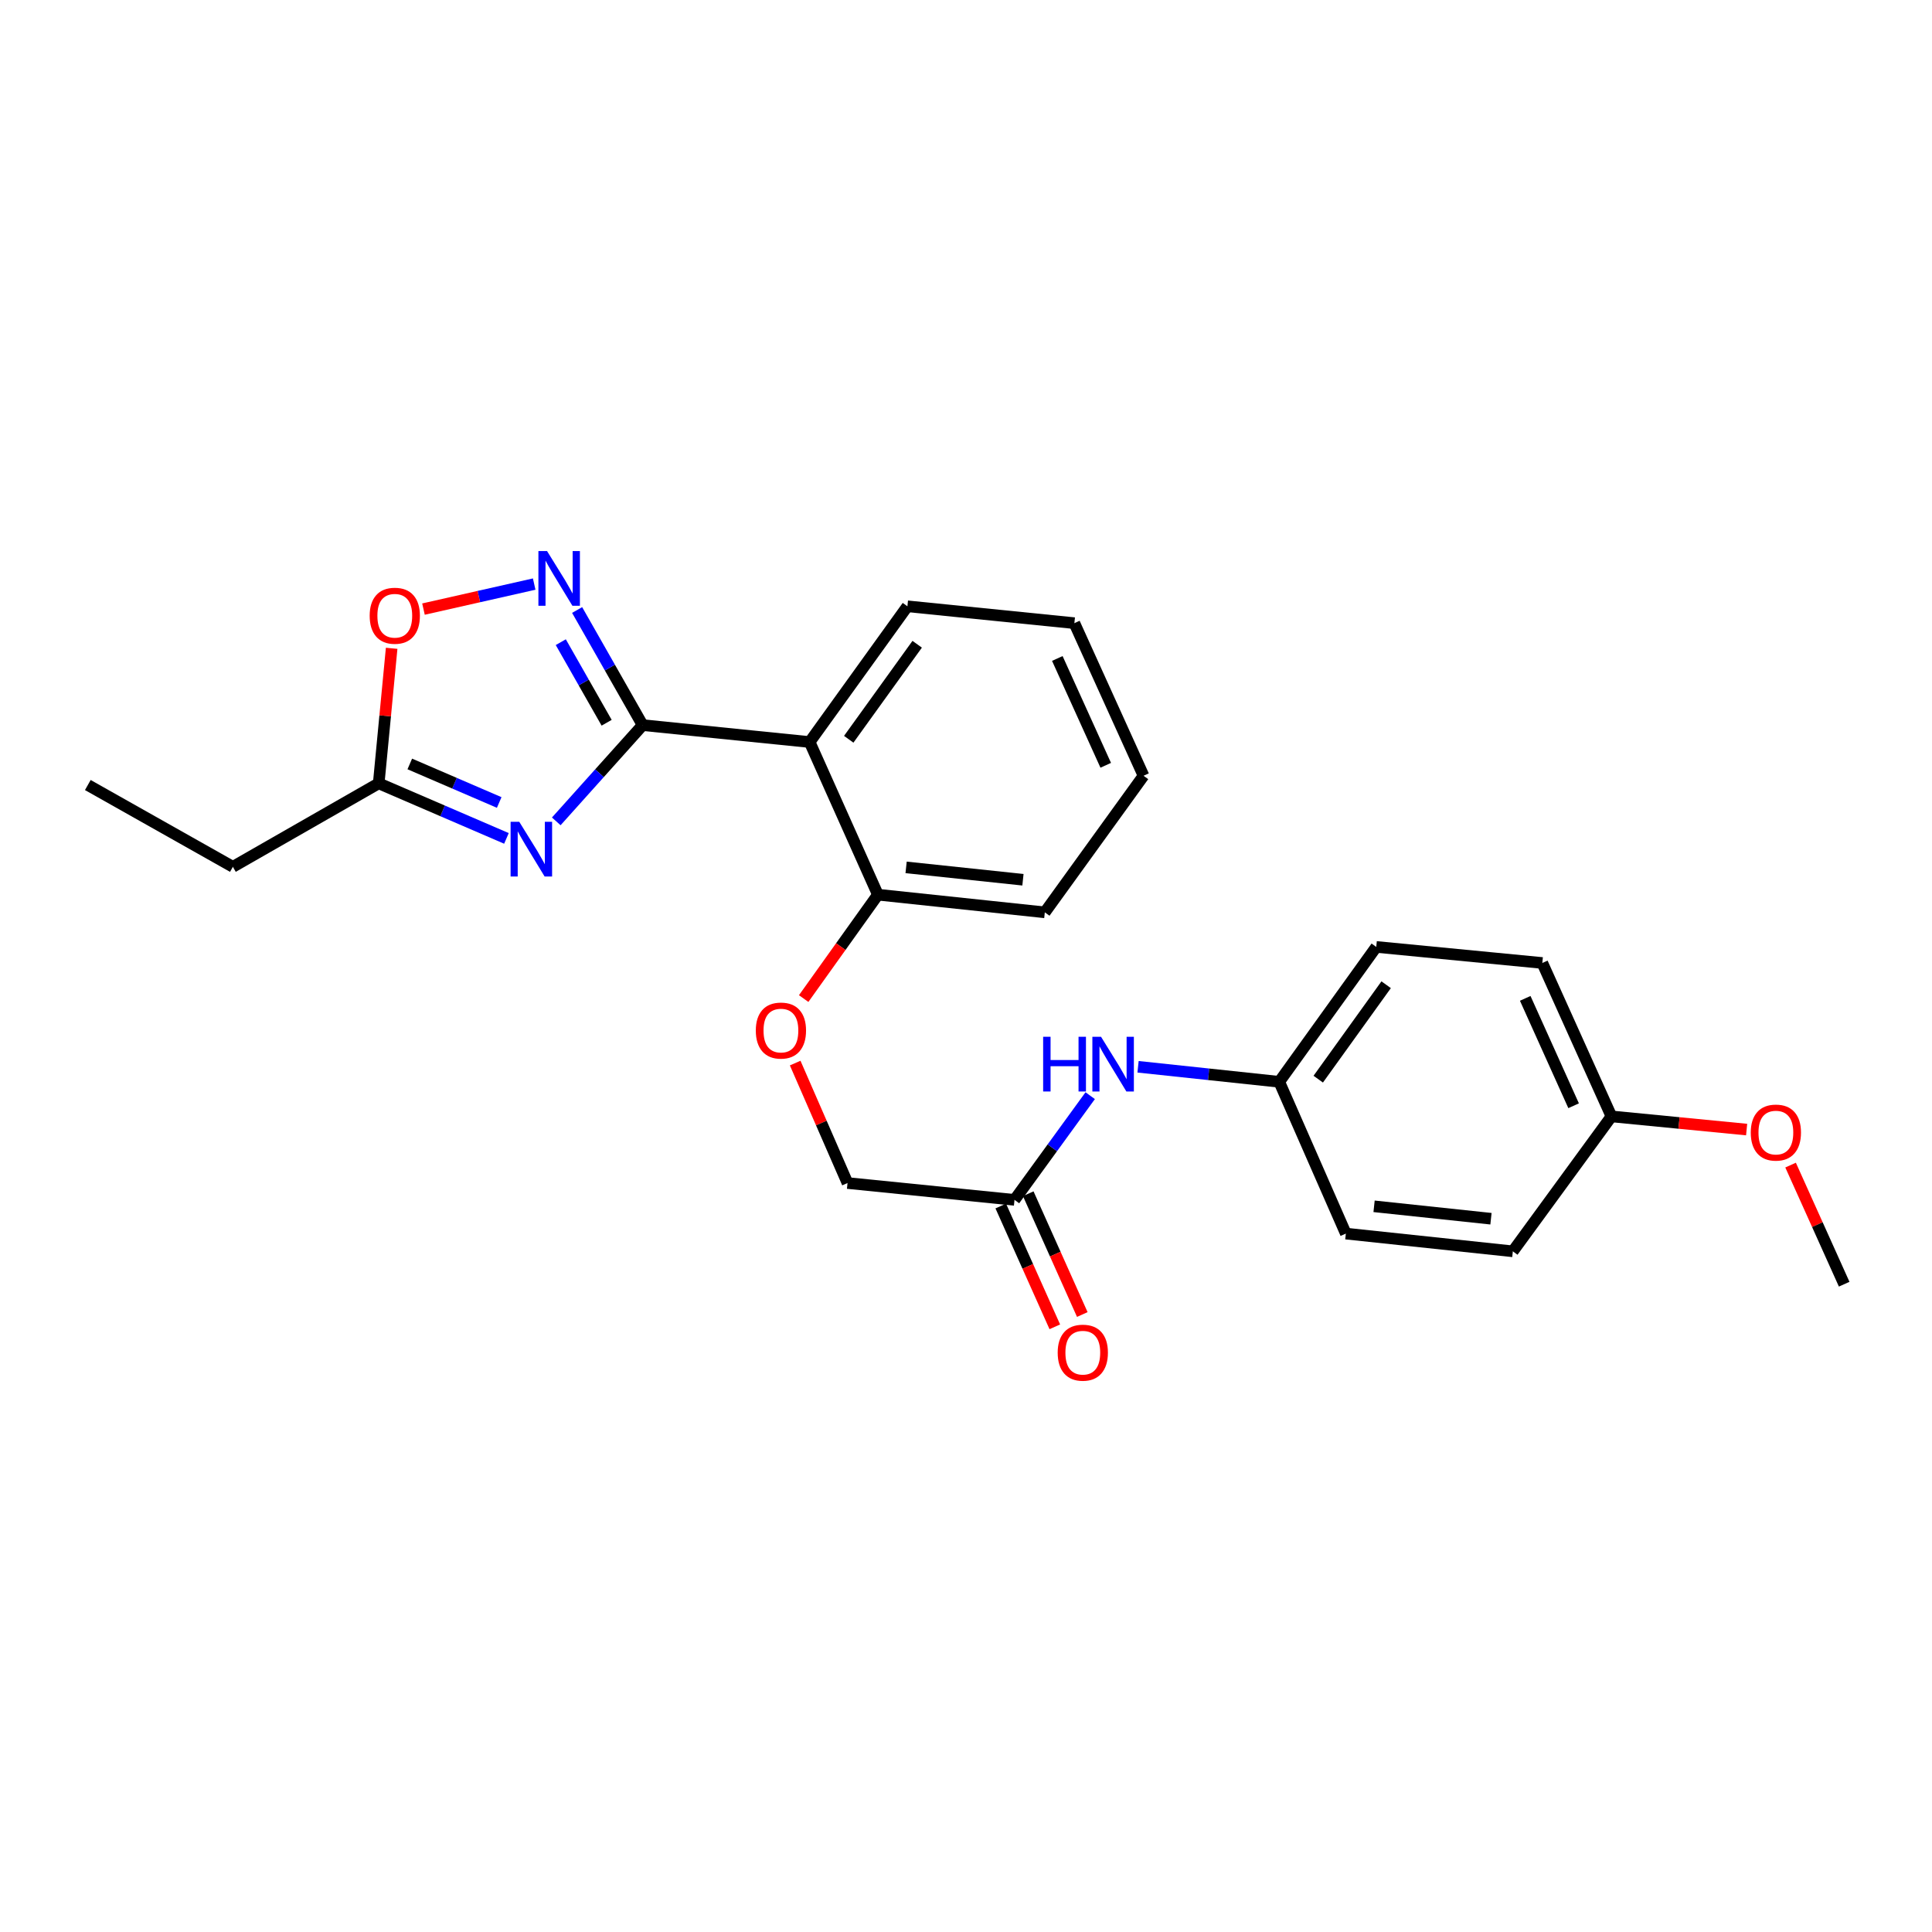 <?xml version='1.0' encoding='iso-8859-1'?>
<svg version='1.1' baseProfile='full'
              xmlns='http://www.w3.org/2000/svg'
                      xmlns:rdkit='http://www.rdkit.org/xml'
                      xmlns:xlink='http://www.w3.org/1999/xlink'
                  xml:space='preserve'
width='1000px' height='1000px' viewBox='0 0 1000 1000'>
<!-- END OF HEADER -->
<rect style='opacity:1.0;fill:#FFFFFF;stroke:none' width='1000' height='1000' x='0' y='0'> </rect>
<path class='bond-0' d='M 332.627,375.321 L 310.275,400.231' style='fill:none;fill-rule:evenodd;stroke:#000000;stroke-width:6px;stroke-linecap:butt;stroke-linejoin:miter;stroke-opacity:1' />
<path class='bond-0' d='M 310.275,400.231 L 287.922,425.14' style='fill:none;fill-rule:evenodd;stroke:#0000FF;stroke-width:6px;stroke-linecap:butt;stroke-linejoin:miter;stroke-opacity:1' />
<path class='bond-1' d='M 332.627,375.321 L 315.673,345.531' style='fill:none;fill-rule:evenodd;stroke:#000000;stroke-width:6px;stroke-linecap:butt;stroke-linejoin:miter;stroke-opacity:1' />
<path class='bond-1' d='M 315.673,345.531 L 298.719,315.741' style='fill:none;fill-rule:evenodd;stroke:#0000FF;stroke-width:6px;stroke-linecap:butt;stroke-linejoin:miter;stroke-opacity:1' />
<path class='bond-1' d='M 313.995,374.094 L 302.127,353.241' style='fill:none;fill-rule:evenodd;stroke:#000000;stroke-width:6px;stroke-linecap:butt;stroke-linejoin:miter;stroke-opacity:1' />
<path class='bond-1' d='M 302.127,353.241 L 290.259,332.388' style='fill:none;fill-rule:evenodd;stroke:#0000FF;stroke-width:6px;stroke-linecap:butt;stroke-linejoin:miter;stroke-opacity:1' />
<path class='bond-2' d='M 332.627,375.321 L 419.063,384.075' style='fill:none;fill-rule:evenodd;stroke:#000000;stroke-width:6px;stroke-linecap:butt;stroke-linejoin:miter;stroke-opacity:1' />
<path class='bond-3' d='M 262.135,433.955 L 229.078,419.705' style='fill:none;fill-rule:evenodd;stroke:#0000FF;stroke-width:6px;stroke-linecap:butt;stroke-linejoin:miter;stroke-opacity:1' />
<path class='bond-3' d='M 229.078,419.705 L 196.02,405.455' style='fill:none;fill-rule:evenodd;stroke:#000000;stroke-width:6px;stroke-linecap:butt;stroke-linejoin:miter;stroke-opacity:1' />
<path class='bond-3' d='M 258.388,415.366 L 235.248,405.392' style='fill:none;fill-rule:evenodd;stroke:#0000FF;stroke-width:6px;stroke-linecap:butt;stroke-linejoin:miter;stroke-opacity:1' />
<path class='bond-3' d='M 235.248,405.392 L 212.107,395.417' style='fill:none;fill-rule:evenodd;stroke:#000000;stroke-width:6px;stroke-linecap:butt;stroke-linejoin:miter;stroke-opacity:1' />
<path class='bond-4' d='M 276.497,302.317 L 247.844,308.791' style='fill:none;fill-rule:evenodd;stroke:#0000FF;stroke-width:6px;stroke-linecap:butt;stroke-linejoin:miter;stroke-opacity:1' />
<path class='bond-4' d='M 247.844,308.791 L 219.191,315.266' style='fill:none;fill-rule:evenodd;stroke:#FF0000;stroke-width:6px;stroke-linecap:butt;stroke-linejoin:miter;stroke-opacity:1' />
<path class='bond-6' d='M 419.063,384.075 L 454.401,463.082' style='fill:none;fill-rule:evenodd;stroke:#000000;stroke-width:6px;stroke-linecap:butt;stroke-linejoin:miter;stroke-opacity:1' />
<path class='bond-13' d='M 419.063,384.075 L 469.676,313.815' style='fill:none;fill-rule:evenodd;stroke:#000000;stroke-width:6px;stroke-linecap:butt;stroke-linejoin:miter;stroke-opacity:1' />
<path class='bond-13' d='M 439.302,382.647 L 474.731,333.464' style='fill:none;fill-rule:evenodd;stroke:#000000;stroke-width:6px;stroke-linecap:butt;stroke-linejoin:miter;stroke-opacity:1' />
<path class='bond-19' d='M 196.02,405.455 L 120.538,448.664' style='fill:none;fill-rule:evenodd;stroke:#000000;stroke-width:6px;stroke-linecap:butt;stroke-linejoin:miter;stroke-opacity:1' />
<path class='bond-25' d='M 196.02,405.455 L 199.369,370.508' style='fill:none;fill-rule:evenodd;stroke:#000000;stroke-width:6px;stroke-linecap:butt;stroke-linejoin:miter;stroke-opacity:1' />
<path class='bond-25' d='M 199.369,370.508 L 202.718,335.562' style='fill:none;fill-rule:evenodd;stroke:#FF0000;stroke-width:6px;stroke-linecap:butt;stroke-linejoin:miter;stroke-opacity:1' />
<path class='bond-5' d='M 525.103,621.051 L 438.676,612.34' style='fill:none;fill-rule:evenodd;stroke:#000000;stroke-width:6px;stroke-linecap:butt;stroke-linejoin:miter;stroke-opacity:1' />
<path class='bond-7' d='M 525.103,621.051 L 544.693,594.086' style='fill:none;fill-rule:evenodd;stroke:#000000;stroke-width:6px;stroke-linecap:butt;stroke-linejoin:miter;stroke-opacity:1' />
<path class='bond-7' d='M 544.693,594.086 L 564.284,567.122' style='fill:none;fill-rule:evenodd;stroke:#0000FF;stroke-width:6px;stroke-linecap:butt;stroke-linejoin:miter;stroke-opacity:1' />
<path class='bond-9' d='M 517.989,624.234 L 531.979,655.495' style='fill:none;fill-rule:evenodd;stroke:#000000;stroke-width:6px;stroke-linecap:butt;stroke-linejoin:miter;stroke-opacity:1' />
<path class='bond-9' d='M 531.979,655.495 L 545.968,686.756' style='fill:none;fill-rule:evenodd;stroke:#FF0000;stroke-width:6px;stroke-linecap:butt;stroke-linejoin:miter;stroke-opacity:1' />
<path class='bond-9' d='M 532.216,617.868 L 546.206,649.129' style='fill:none;fill-rule:evenodd;stroke:#000000;stroke-width:6px;stroke-linecap:butt;stroke-linejoin:miter;stroke-opacity:1' />
<path class='bond-9' d='M 546.206,649.129 L 560.195,680.39' style='fill:none;fill-rule:evenodd;stroke:#FF0000;stroke-width:6px;stroke-linecap:butt;stroke-linejoin:miter;stroke-opacity:1' />
<path class='bond-8' d='M 454.401,463.082 L 435.189,489.968' style='fill:none;fill-rule:evenodd;stroke:#000000;stroke-width:6px;stroke-linecap:butt;stroke-linejoin:miter;stroke-opacity:1' />
<path class='bond-8' d='M 435.189,489.968 L 415.978,516.855' style='fill:none;fill-rule:evenodd;stroke:#FF0000;stroke-width:6px;stroke-linecap:butt;stroke-linejoin:miter;stroke-opacity:1' />
<path class='bond-20' d='M 454.401,463.082 L 540.793,472.226' style='fill:none;fill-rule:evenodd;stroke:#000000;stroke-width:6px;stroke-linecap:butt;stroke-linejoin:miter;stroke-opacity:1' />
<path class='bond-20' d='M 469,448.953 L 529.475,455.354' style='fill:none;fill-rule:evenodd;stroke:#000000;stroke-width:6px;stroke-linecap:butt;stroke-linejoin:miter;stroke-opacity:1' />
<path class='bond-11' d='M 589.05,552.164 L 625.592,556.053' style='fill:none;fill-rule:evenodd;stroke:#0000FF;stroke-width:6px;stroke-linecap:butt;stroke-linejoin:miter;stroke-opacity:1' />
<path class='bond-11' d='M 625.592,556.053 L 662.134,559.943' style='fill:none;fill-rule:evenodd;stroke:#000000;stroke-width:6px;stroke-linecap:butt;stroke-linejoin:miter;stroke-opacity:1' />
<path class='bond-10' d='M 411.584,550.248 L 425.13,581.294' style='fill:none;fill-rule:evenodd;stroke:#FF0000;stroke-width:6px;stroke-linecap:butt;stroke-linejoin:miter;stroke-opacity:1' />
<path class='bond-10' d='M 425.13,581.294 L 438.676,612.34' style='fill:none;fill-rule:evenodd;stroke:#000000;stroke-width:6px;stroke-linecap:butt;stroke-linejoin:miter;stroke-opacity:1' />
<path class='bond-14' d='M 662.134,559.943 L 696.606,638.508' style='fill:none;fill-rule:evenodd;stroke:#000000;stroke-width:6px;stroke-linecap:butt;stroke-linejoin:miter;stroke-opacity:1' />
<path class='bond-15' d='M 662.134,559.943 L 712.349,490.124' style='fill:none;fill-rule:evenodd;stroke:#000000;stroke-width:6px;stroke-linecap:butt;stroke-linejoin:miter;stroke-opacity:1' />
<path class='bond-15' d='M 682.32,558.571 L 717.47,509.698' style='fill:none;fill-rule:evenodd;stroke:#000000;stroke-width:6px;stroke-linecap:butt;stroke-linejoin:miter;stroke-opacity:1' />
<path class='bond-12' d='M 834.079,577.842 L 798.3,498.437' style='fill:none;fill-rule:evenodd;stroke:#000000;stroke-width:6px;stroke-linecap:butt;stroke-linejoin:miter;stroke-opacity:1' />
<path class='bond-12' d='M 814.502,572.334 L 789.456,516.751' style='fill:none;fill-rule:evenodd;stroke:#000000;stroke-width:6px;stroke-linecap:butt;stroke-linejoin:miter;stroke-opacity:1' />
<path class='bond-18' d='M 834.079,577.842 L 869.066,581.252' style='fill:none;fill-rule:evenodd;stroke:#000000;stroke-width:6px;stroke-linecap:butt;stroke-linejoin:miter;stroke-opacity:1' />
<path class='bond-18' d='M 869.066,581.252 L 904.052,584.662' style='fill:none;fill-rule:evenodd;stroke:#FF0000;stroke-width:6px;stroke-linecap:butt;stroke-linejoin:miter;stroke-opacity:1' />
<path class='bond-27' d='M 834.079,577.842 L 783.042,647.686' style='fill:none;fill-rule:evenodd;stroke:#000000;stroke-width:6px;stroke-linecap:butt;stroke-linejoin:miter;stroke-opacity:1' />
<path class='bond-23' d='M 469.676,313.815 L 556.094,322.543' style='fill:none;fill-rule:evenodd;stroke:#000000;stroke-width:6px;stroke-linecap:butt;stroke-linejoin:miter;stroke-opacity:1' />
<path class='bond-17' d='M 696.606,638.508 L 783.042,647.686' style='fill:none;fill-rule:evenodd;stroke:#000000;stroke-width:6px;stroke-linecap:butt;stroke-linejoin:miter;stroke-opacity:1' />
<path class='bond-17' d='M 711.218,624.385 L 771.723,630.81' style='fill:none;fill-rule:evenodd;stroke:#000000;stroke-width:6px;stroke-linecap:butt;stroke-linejoin:miter;stroke-opacity:1' />
<path class='bond-16' d='M 712.349,490.124 L 798.3,498.437' style='fill:none;fill-rule:evenodd;stroke:#000000;stroke-width:6px;stroke-linecap:butt;stroke-linejoin:miter;stroke-opacity:1' />
<path class='bond-21' d='M 926.802,603.051 L 940.674,633.876' style='fill:none;fill-rule:evenodd;stroke:#FF0000;stroke-width:6px;stroke-linecap:butt;stroke-linejoin:miter;stroke-opacity:1' />
<path class='bond-21' d='M 940.674,633.876 L 954.545,664.702' style='fill:none;fill-rule:evenodd;stroke:#000000;stroke-width:6px;stroke-linecap:butt;stroke-linejoin:miter;stroke-opacity:1' />
<path class='bond-22' d='M 120.538,448.664 L 45.455,406.33' style='fill:none;fill-rule:evenodd;stroke:#000000;stroke-width:6px;stroke-linecap:butt;stroke-linejoin:miter;stroke-opacity:1' />
<path class='bond-26' d='M 540.793,472.226 L 591.891,401.532' style='fill:none;fill-rule:evenodd;stroke:#000000;stroke-width:6px;stroke-linecap:butt;stroke-linejoin:miter;stroke-opacity:1' />
<path class='bond-24' d='M 556.094,322.543 L 591.891,401.532' style='fill:none;fill-rule:evenodd;stroke:#000000;stroke-width:6px;stroke-linecap:butt;stroke-linejoin:miter;stroke-opacity:1' />
<path class='bond-24' d='M 547.267,340.826 L 572.325,396.118' style='fill:none;fill-rule:evenodd;stroke:#000000;stroke-width:6px;stroke-linecap:butt;stroke-linejoin:miter;stroke-opacity:1' />
<path  class='atom-1' d='M 268.766 425.351
L 278.046 440.351
Q 278.966 441.831, 280.446 444.511
Q 281.926 447.191, 282.006 447.351
L 282.006 425.351
L 285.766 425.351
L 285.766 453.671
L 281.886 453.671
L 271.926 437.271
Q 270.766 435.351, 269.526 433.151
Q 268.326 430.951, 267.966 430.271
L 267.966 453.671
L 264.286 453.671
L 264.286 425.351
L 268.766 425.351
' fill='#0000FF'/>
<path  class='atom-2' d='M 283.158 285.238
L 292.438 300.238
Q 293.358 301.718, 294.838 304.398
Q 296.318 307.078, 296.398 307.238
L 296.398 285.238
L 300.158 285.238
L 300.158 313.558
L 296.278 313.558
L 286.318 297.158
Q 285.158 295.238, 283.918 293.038
Q 282.718 290.838, 282.358 290.158
L 282.358 313.558
L 278.678 313.558
L 278.678 285.238
L 283.158 285.238
' fill='#0000FF'/>
<path  class='atom-5' d='M 191.342 318.701
Q 191.342 311.901, 194.702 308.101
Q 198.062 304.301, 204.342 304.301
Q 210.622 304.301, 213.982 308.101
Q 217.342 311.901, 217.342 318.701
Q 217.342 325.581, 213.942 329.501
Q 210.542 333.381, 204.342 333.381
Q 198.102 333.381, 194.702 329.501
Q 191.342 325.621, 191.342 318.701
M 204.342 330.181
Q 208.662 330.181, 210.982 327.301
Q 213.342 324.381, 213.342 318.701
Q 213.342 313.141, 210.982 310.341
Q 208.662 307.501, 204.342 307.501
Q 200.022 307.501, 197.662 310.301
Q 195.342 313.101, 195.342 318.701
Q 195.342 324.421, 197.662 327.301
Q 200.022 330.181, 204.342 330.181
' fill='#FF0000'/>
<path  class='atom-8' d='M 539.929 536.63
L 543.769 536.63
L 543.769 548.67
L 558.249 548.67
L 558.249 536.63
L 562.089 536.63
L 562.089 564.95
L 558.249 564.95
L 558.249 551.87
L 543.769 551.87
L 543.769 564.95
L 539.929 564.95
L 539.929 536.63
' fill='#0000FF'/>
<path  class='atom-8' d='M 569.889 536.63
L 579.169 551.63
Q 580.089 553.11, 581.569 555.79
Q 583.049 558.47, 583.129 558.63
L 583.129 536.63
L 586.889 536.63
L 586.889 564.95
L 583.009 564.95
L 573.049 548.55
Q 571.889 546.63, 570.649 544.43
Q 569.449 542.23, 569.089 541.55
L 569.089 564.95
L 565.409 564.95
L 565.409 536.63
L 569.889 536.63
' fill='#0000FF'/>
<path  class='atom-9' d='M 391.204 533.413
Q 391.204 526.613, 394.564 522.813
Q 397.924 519.013, 404.204 519.013
Q 410.484 519.013, 413.844 522.813
Q 417.204 526.613, 417.204 533.413
Q 417.204 540.293, 413.804 544.213
Q 410.404 548.093, 404.204 548.093
Q 397.964 548.093, 394.564 544.213
Q 391.204 540.333, 391.204 533.413
M 404.204 544.893
Q 408.524 544.893, 410.844 542.013
Q 413.204 539.093, 413.204 533.413
Q 413.204 527.853, 410.844 525.053
Q 408.524 522.213, 404.204 522.213
Q 399.884 522.213, 397.524 525.013
Q 395.204 527.813, 395.204 533.413
Q 395.204 539.133, 397.524 542.013
Q 399.884 544.893, 404.204 544.893
' fill='#FF0000'/>
<path  class='atom-10' d='M 547.458 700.137
Q 547.458 693.337, 550.818 689.537
Q 554.178 685.737, 560.458 685.737
Q 566.738 685.737, 570.098 689.537
Q 573.458 693.337, 573.458 700.137
Q 573.458 707.017, 570.058 710.937
Q 566.658 714.817, 560.458 714.817
Q 554.218 714.817, 550.818 710.937
Q 547.458 707.057, 547.458 700.137
M 560.458 711.617
Q 564.778 711.617, 567.098 708.737
Q 569.458 705.817, 569.458 700.137
Q 569.458 694.577, 567.098 691.777
Q 564.778 688.937, 560.458 688.937
Q 556.138 688.937, 553.778 691.737
Q 551.458 694.537, 551.458 700.137
Q 551.458 705.857, 553.778 708.737
Q 556.138 711.617, 560.458 711.617
' fill='#FF0000'/>
<path  class='atom-19' d='M 906.19 586.217
Q 906.19 579.417, 909.55 575.617
Q 912.91 571.817, 919.19 571.817
Q 925.47 571.817, 928.83 575.617
Q 932.19 579.417, 932.19 586.217
Q 932.19 593.097, 928.79 597.017
Q 925.39 600.897, 919.19 600.897
Q 912.95 600.897, 909.55 597.017
Q 906.19 593.137, 906.19 586.217
M 919.19 597.697
Q 923.51 597.697, 925.83 594.817
Q 928.19 591.897, 928.19 586.217
Q 928.19 580.657, 925.83 577.857
Q 923.51 575.017, 919.19 575.017
Q 914.87 575.017, 912.51 577.817
Q 910.19 580.617, 910.19 586.217
Q 910.19 591.937, 912.51 594.817
Q 914.87 597.697, 919.19 597.697
' fill='#FF0000'/>
</svg>
